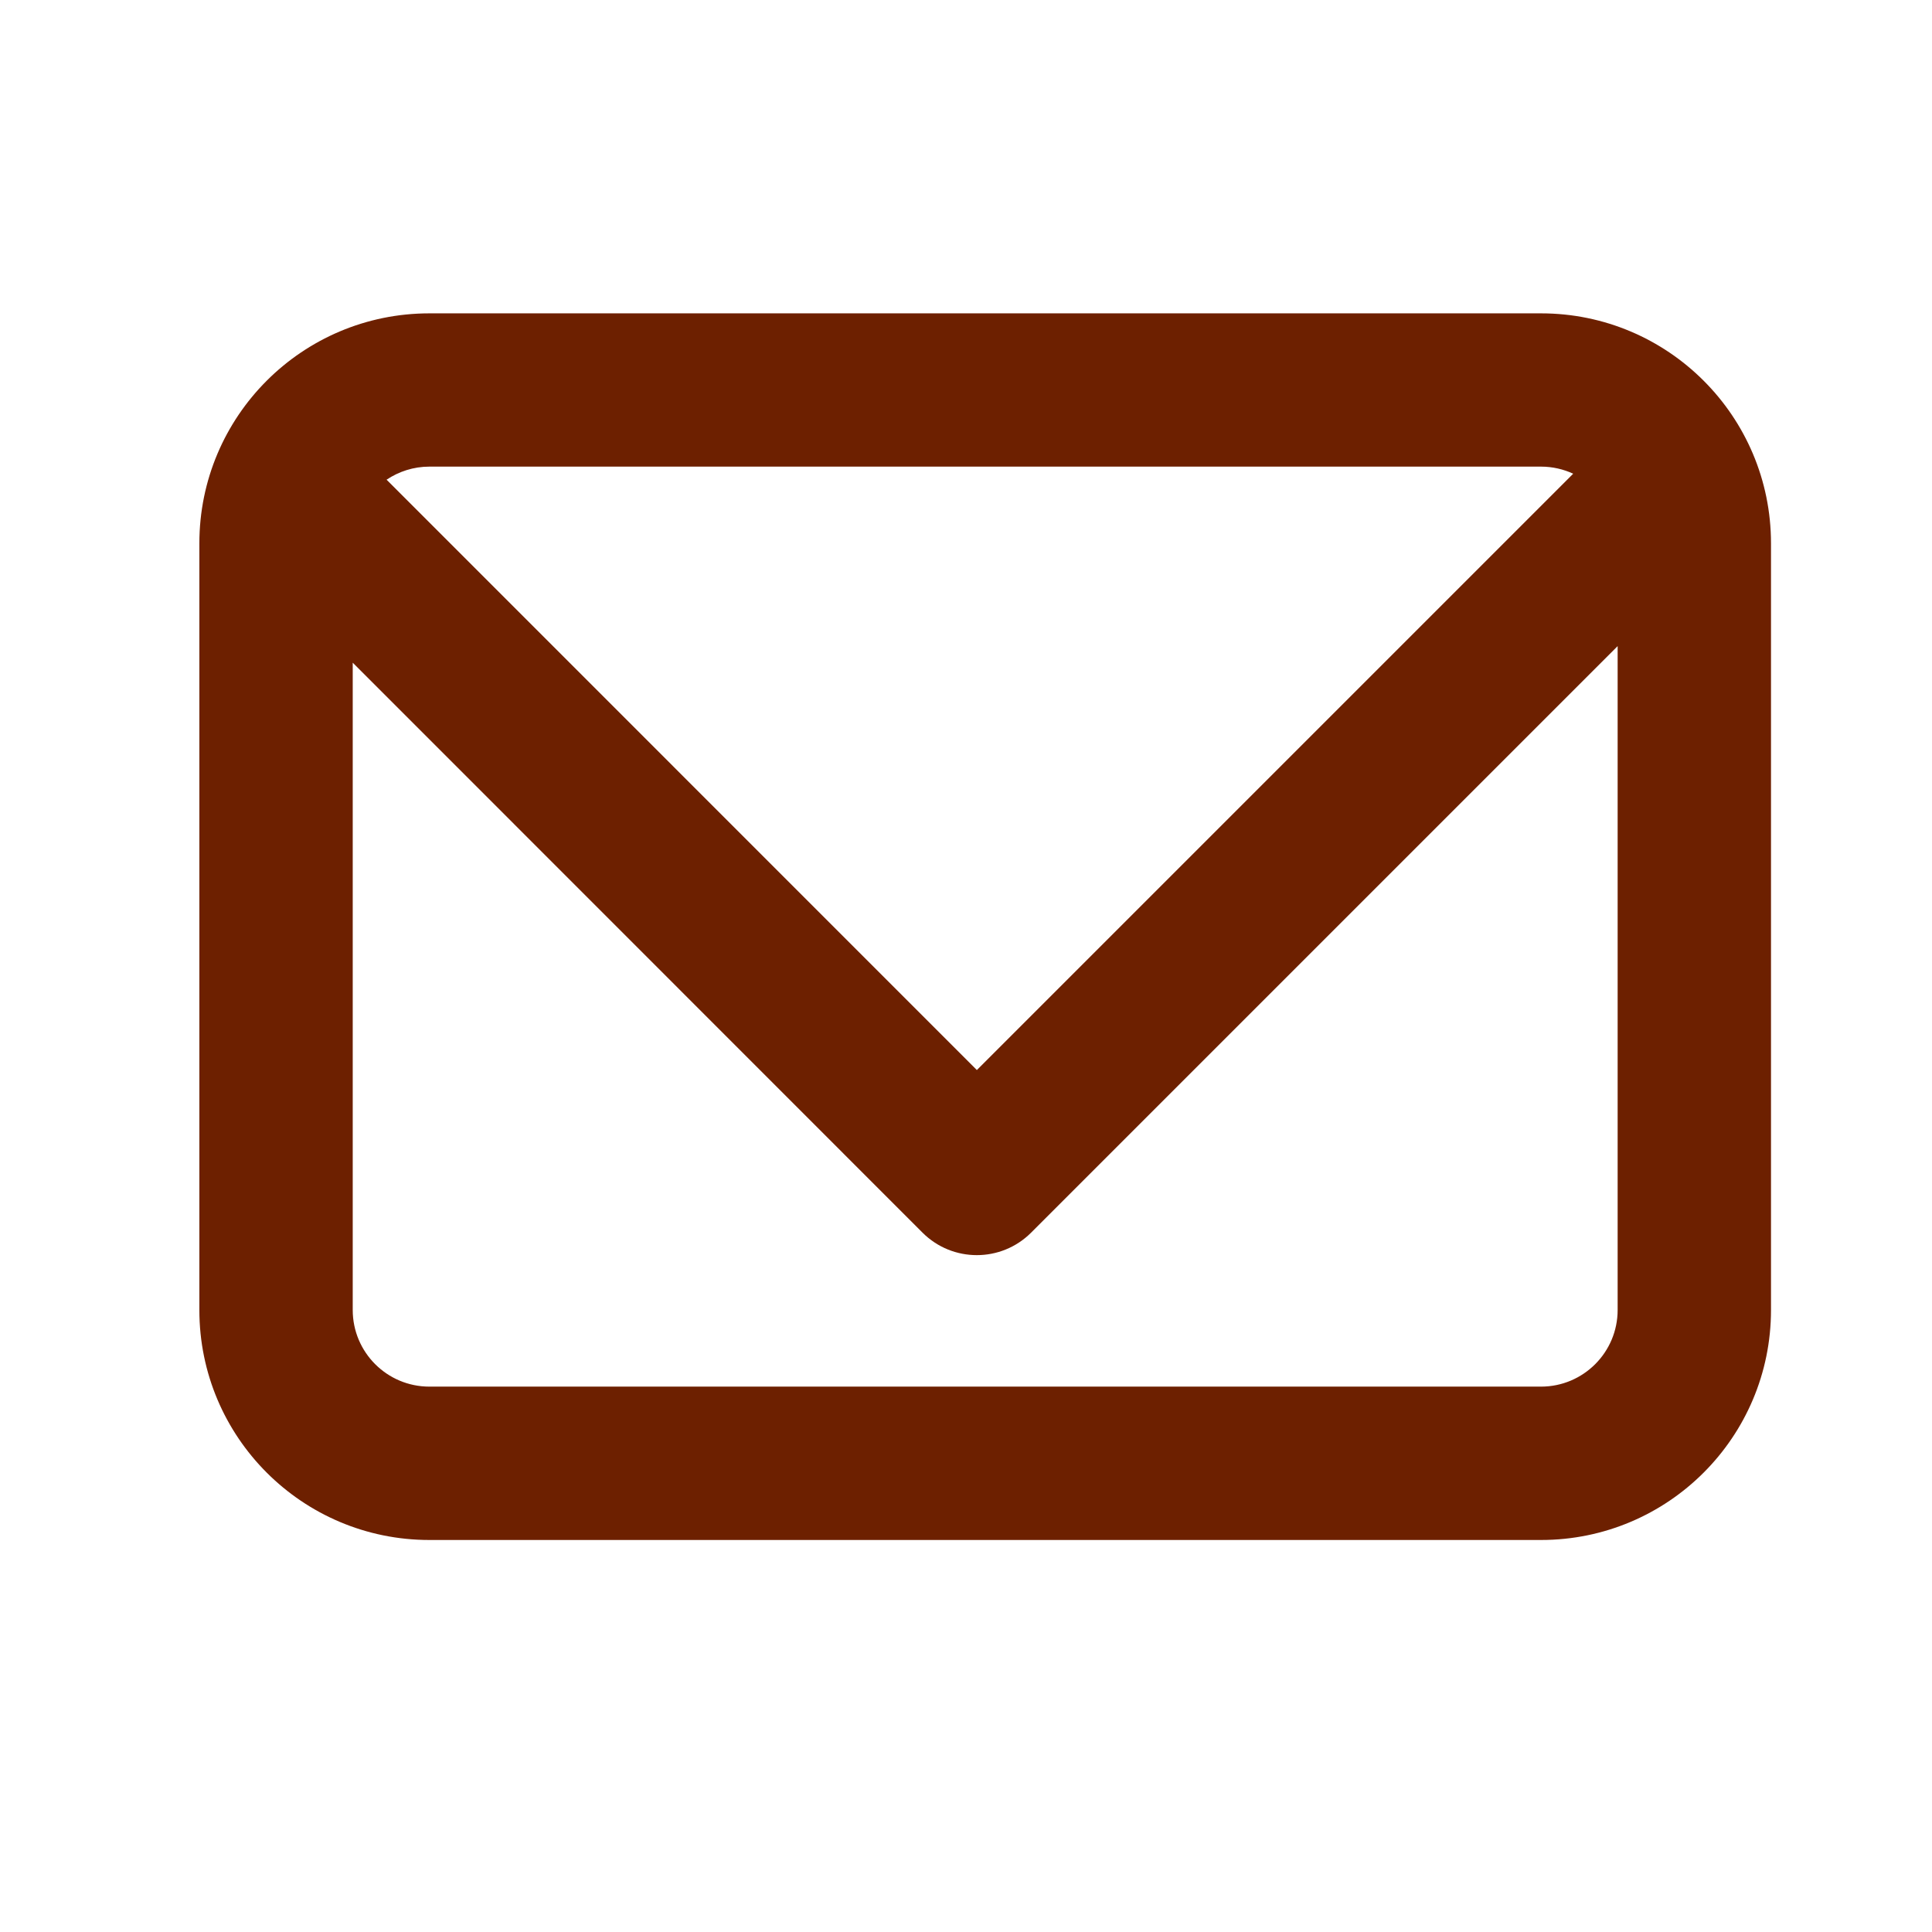 <svg fill="none" height="21" viewBox="0 0 21 21" width="21" xmlns="http://www.w3.org/2000/svg"><path clip-rule="evenodd" d="m16.75 3.406h-12.083c-1.381 0-2.5 1.119-2.5 2.5v8.333c0 1.381 1.119 2.5 2.5 2.5h12.083c1.381 0 2.5-1.119 2.5-2.5v-8.333c0-1.381-1.119-2.5-2.5-2.5zm-12.548 1.808c.133-.089.293-.142.465-.142h12.083c.125 0 .244.028.35.077l-6.482 6.482zm-.368 1.989v7.036c0 .46.373.833.833.833h12.083c.46 0 .833-.373.833-.833v-7.216l-6.376 6.376c-.326.325-.853.325-1.179 0z" fill="#6d2000" fill-rule="evenodd"/></svg>